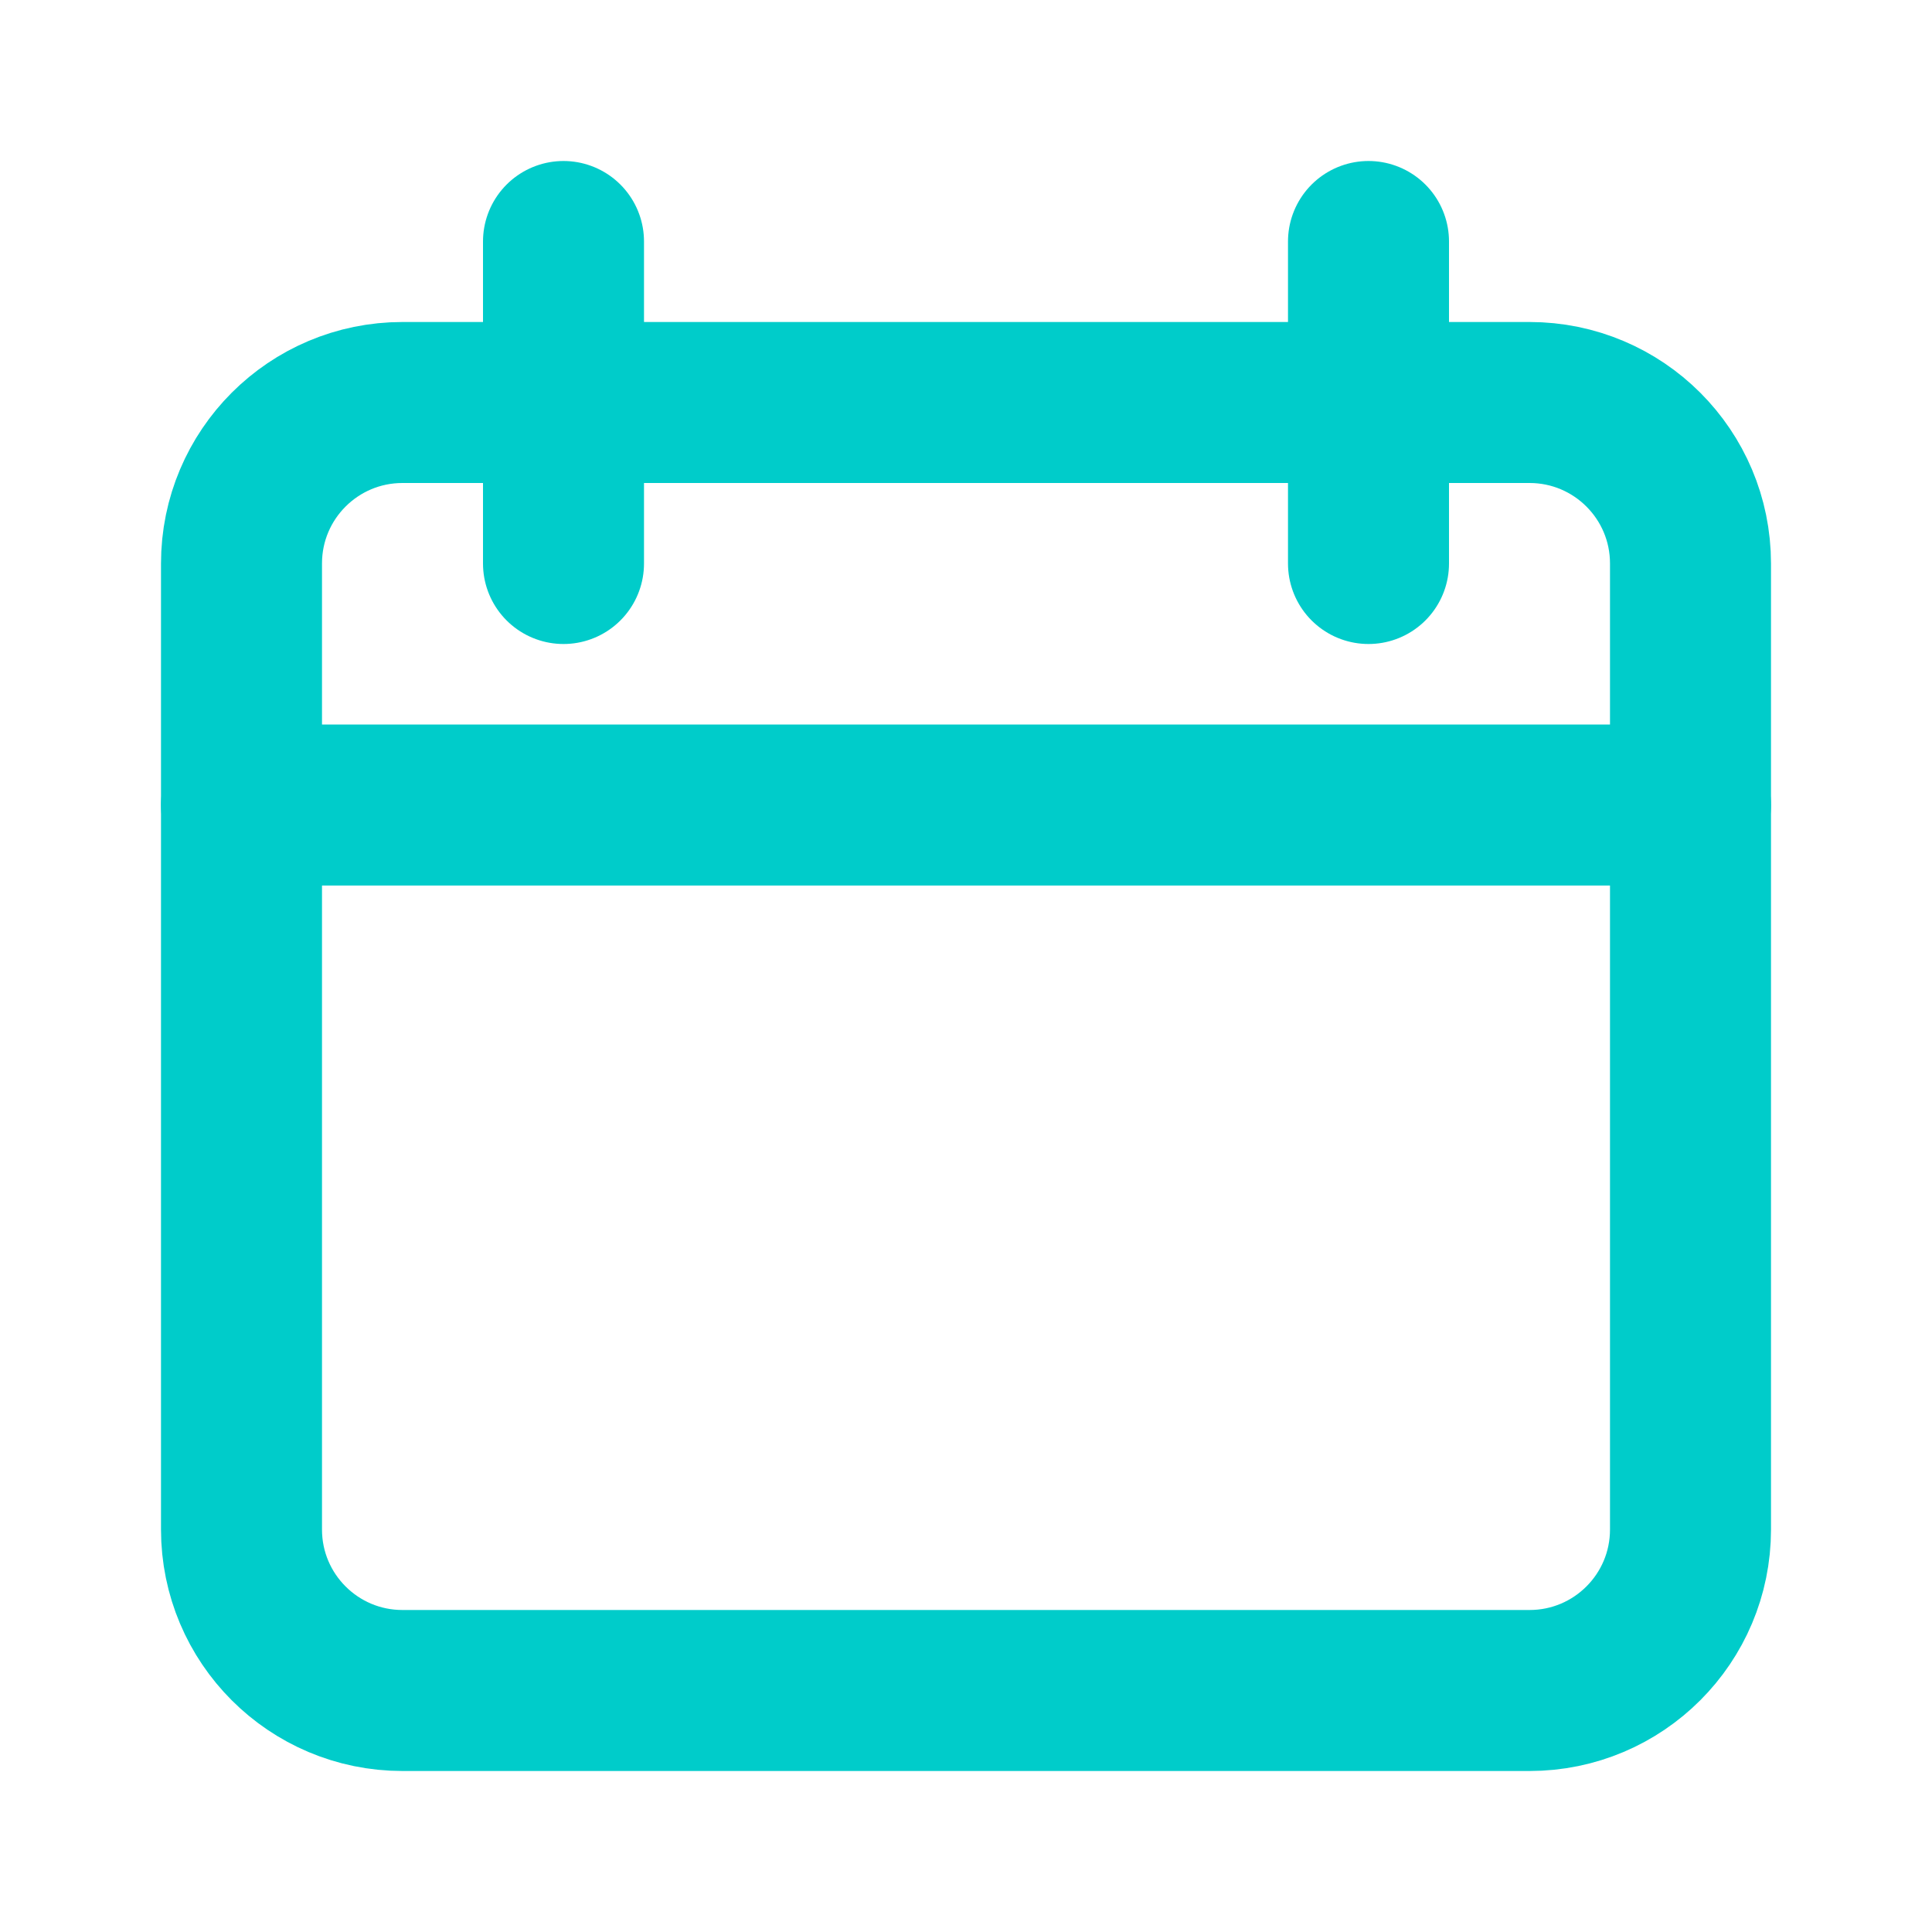 <svg width="24" height="24" viewBox="0 0 24 24" fill="none" xmlns="http://www.w3.org/2000/svg">
<path d="M19 5H5C3.895 5 3 5.895 3 7V19C3 20.105 3.895 21 5 21H19C20.105 21 21 20.105 21 19V7C21 5.895 20.105 5 19 5Z" stroke="#00CCCA" stroke-width="2" stroke-linecap="round" stroke-linejoin="round"/>
<path d="M17 3V7" stroke="#00CCCA" stroke-width="2" stroke-linecap="round" stroke-linejoin="round"/>
<path d="M7 3V7" stroke="#00CCCA" stroke-width="2" stroke-linecap="round" stroke-linejoin="round"/>
<path d="M3 10H21" stroke="#00CCCA" stroke-width="2" stroke-linecap="round" stroke-linejoin="round"/>
</svg>
